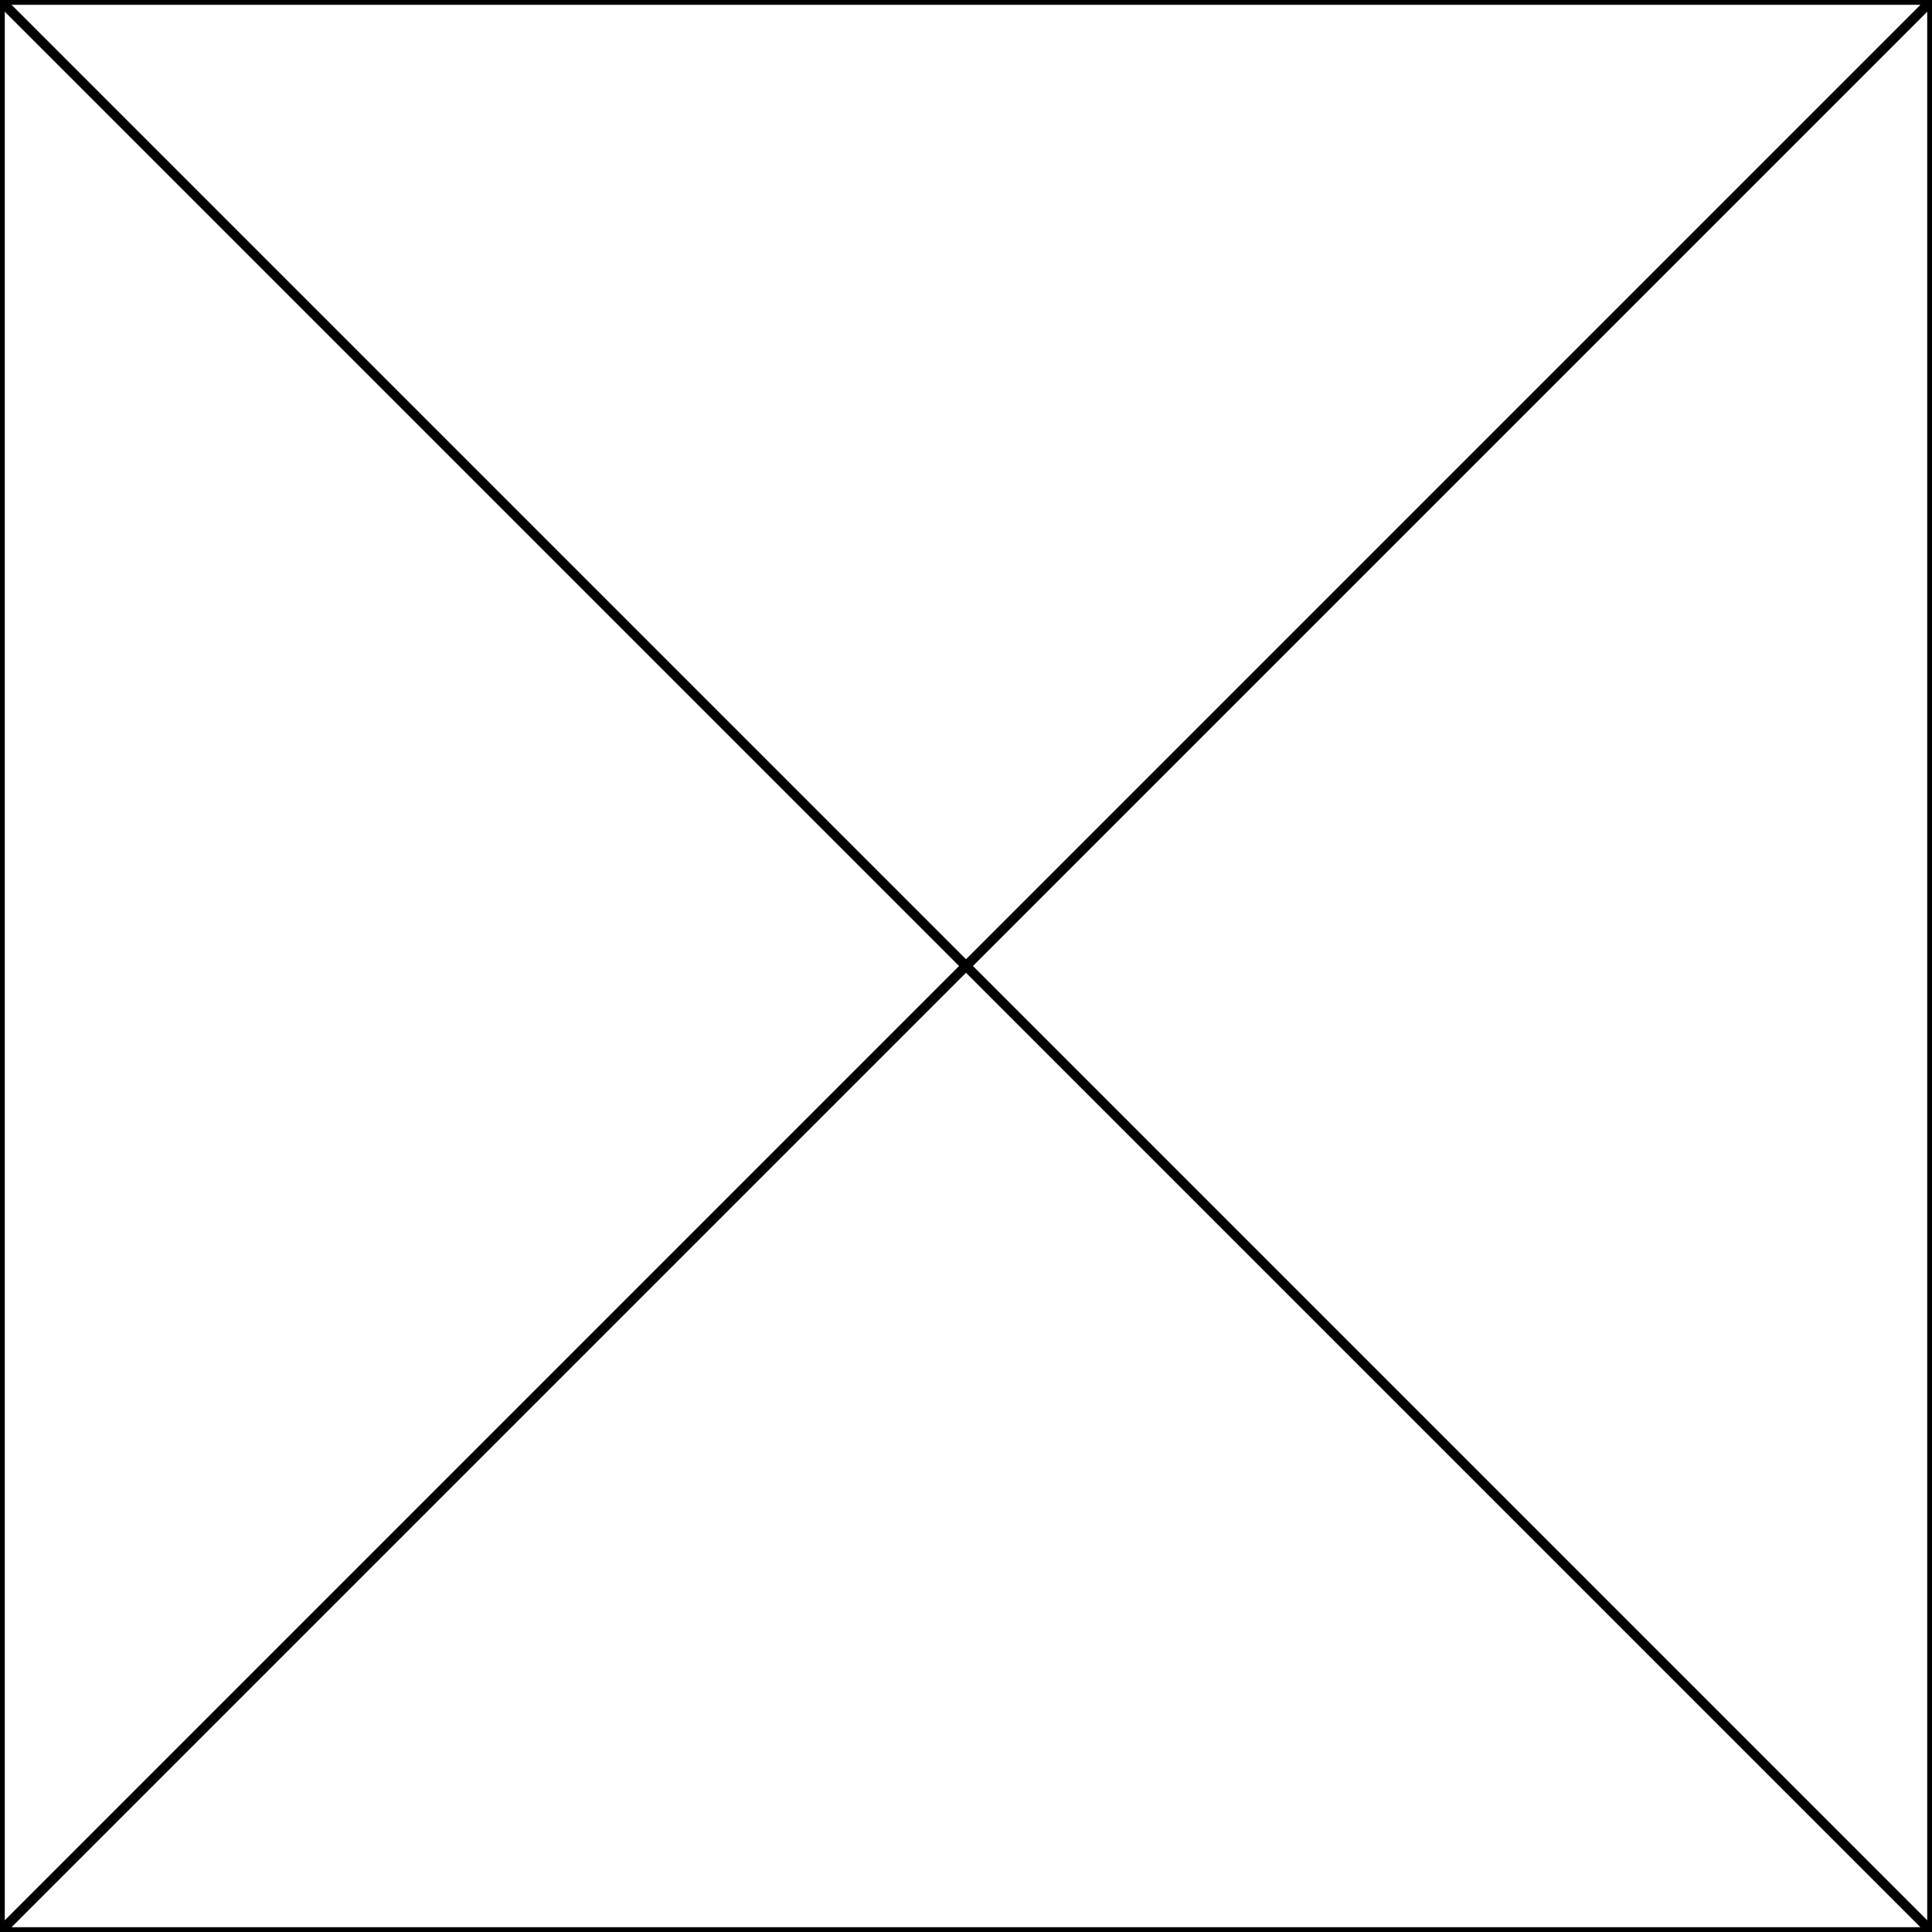 <?xml version="1.0" encoding="utf-8"?>
<!-- Generator: Adobe Illustrator 16.0.0, SVG Export Plug-In . SVG Version: 6.00 Build 0)  -->
<!DOCTYPE svg PUBLIC "-//W3C//DTD SVG 1.1//EN" "http://www.w3.org/Graphics/SVG/1.1/DTD/svg11.dtd">
<svg version="1.1" id="Capa_1" xmlns="http://www.w3.org/2000/svg" xmlns:xlink="http://www.w3.org/1999/xlink" x="0px" y="0px"
	 width="404px" height="404px" viewBox="0 0 404 404" enable-background="new 0 0 404 404" xml:space="preserve">
<rect x="0" y="0" width="404" height="404" fill="#808080" stroke="none"/>
<g id="areacolor">
	<polygon fill="#FFFFFF" stroke="#000000" stroke-width="2" stroke-miterlimit="10" points="0,0 0,404 202,202 	"/>
	<polygon fill="#FFFFFF" stroke="#000000" stroke-width="2" stroke-miterlimit="10" points="202,202 404,404 404,0 	"/>
	<polygon fill="#FFFFFF" stroke="#000000" stroke-width="2" stroke-miterlimit="10" points="0,404 404,404 202,202 	"/>
	<polygon fill="#FFFFFF" stroke="#000000" stroke-width="2" stroke-miterlimit="10" points="202,202 404,0 0,0 	"/>
</g>
</svg>
